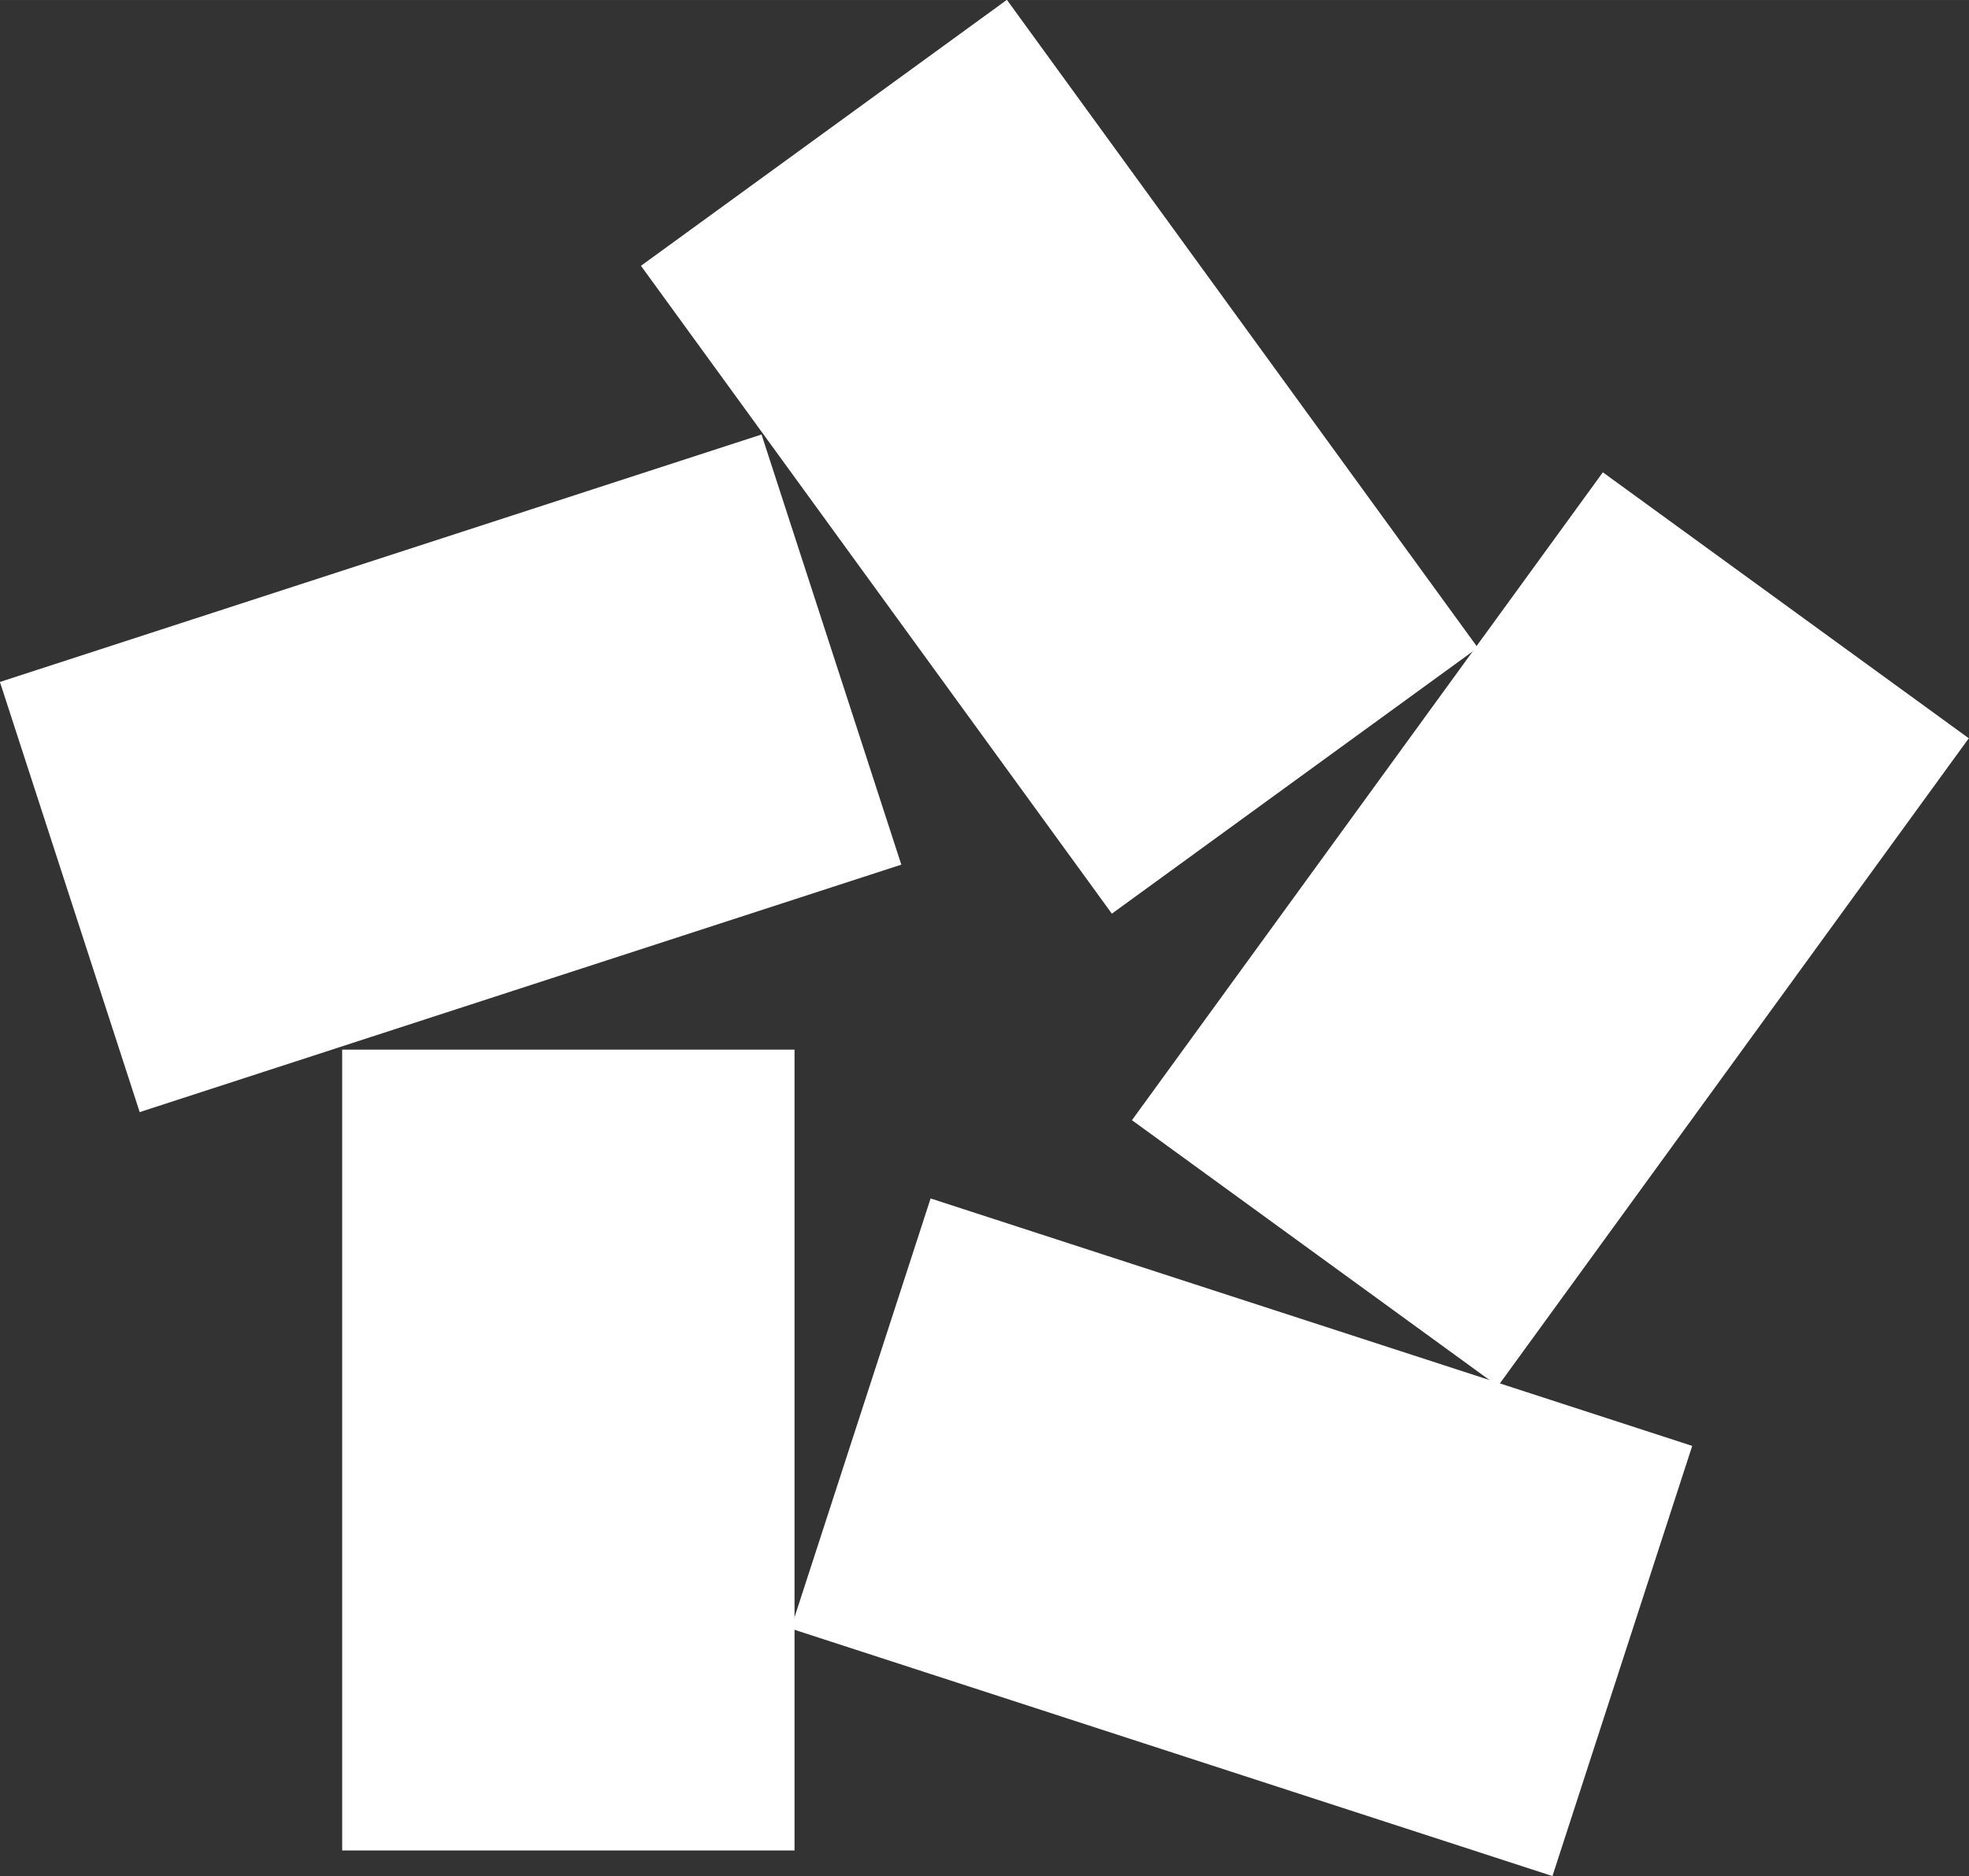 <?xml version="1.0" encoding="UTF-8" standalone="no"?>
<!-- Created with Inkscape (http://www.inkscape.org/) -->

<svg
   xmlns:dc="http://purl.org/dc/elements/1.1/"
   xmlns:cc="http://creativecommons.org/ns#"
   xmlns:rdf="http://www.w3.org/1999/02/22-rdf-syntax-ns#"
   xmlns:svg="http://www.w3.org/2000/svg"
   xmlns="http://www.w3.org/2000/svg"
   xmlns:sodipodi="http://sodipodi.sourceforge.net/DTD/sodipodi-0.dtd"
   xmlns:inkscape="http://www.inkscape.org/namespaces/inkscape"
   width="74.938mm"
   height="71.413mm"
   viewBox="0 0 265.53 253.037"
   id="svg2"
   version="1.1"
   inkscape:version="0.91 r13725"
   sodipodi:docname="ru-vbrr.svg">
  <rect x="0" y="0" width="265.53" height="253.037" fill="#333333" stroke="none"/>
  <defs
     id="defs4" />
  <sodipodi:namedview
     id="base"
     pagecolor="#ffffff"
     bordercolor="#666666"
     borderopacity="1.0"
     inkscape:pageopacity="0.0"
     inkscape:pageshadow="2"
     inkscape:zoom="2.5440087"
     inkscape:cx="170.1199"
     inkscape:cy="316.36891"
     inkscape:document-units="px"
     inkscape:current-layer="layer1"
     showgrid="false"
     fit-margin-top="0"
     fit-margin-left="0"
     fit-margin-right="0"
     fit-margin-bottom="0"
     inkscape:window-width="1440"
     inkscape:window-height="851"
     inkscape:window-x="0"
     inkscape:window-y="23"
     inkscape:window-maximized="1" />
  <g
     inkscape:label="Layer 1"
     inkscape:groupmode="layer"
     id="layer1"
     transform="translate(-192.25,-330.984)">
    <rect
       style="fill:#ffffff;fill-opacity:1;fill-rule:nonzero;stroke:none"
       id="rect4163"
       width="61"
       height="108"
       x="238.396"
       y="472.535"
       ry="0" />
    <rect
       style="opacity:0.607;fill:#00ff00;fill-opacity:1;fill-rule:nonzero;stroke:none"
       id="rect4751"
       height="67.217"
       x="149.812"
       y="463.843"
       width="0" />
    <rect
       style="opacity:1;fill:#ffffff;fill-opacity:1;fill-rule:nonzero;stroke:none"
       id="rect4755"
       width="61"
       height="108"
       x="461.682"
       y="-160.134"
       transform="matrix(0.309,0.951,-0.951,0.309,0,0)" />
    <rect
       ry="0"
       y="454.445"
       x="-431.327"
       height="108"
       width="61"
       id="rect4760"
       style="fill:#ffffff;fill-opacity:1;fill-rule:nonzero;stroke:none"
       transform="matrix(0.309,-0.951,0.951,0.309,0,0)" />
    <rect
       ry="0"
       y="-187.136"
       x="-623.342"
       height="108"
       width="61"
       id="rect4762"
       style="fill:#ffffff;fill-opacity:1;fill-rule:nonzero;stroke:none"
       transform="matrix(-0.809,-0.588,0.588,-0.809,0,0)" />
    <rect
       ry="0"
       y="-568.528"
       x="-70.76"
       height="108"
       width="61"
       id="rect4764"
       style="fill:#ffffff;fill-opacity:1;fill-rule:nonzero;stroke:none"
       transform="matrix(-0.809,0.588,-0.588,-0.809,0,0)" />
  </g>
</svg>
